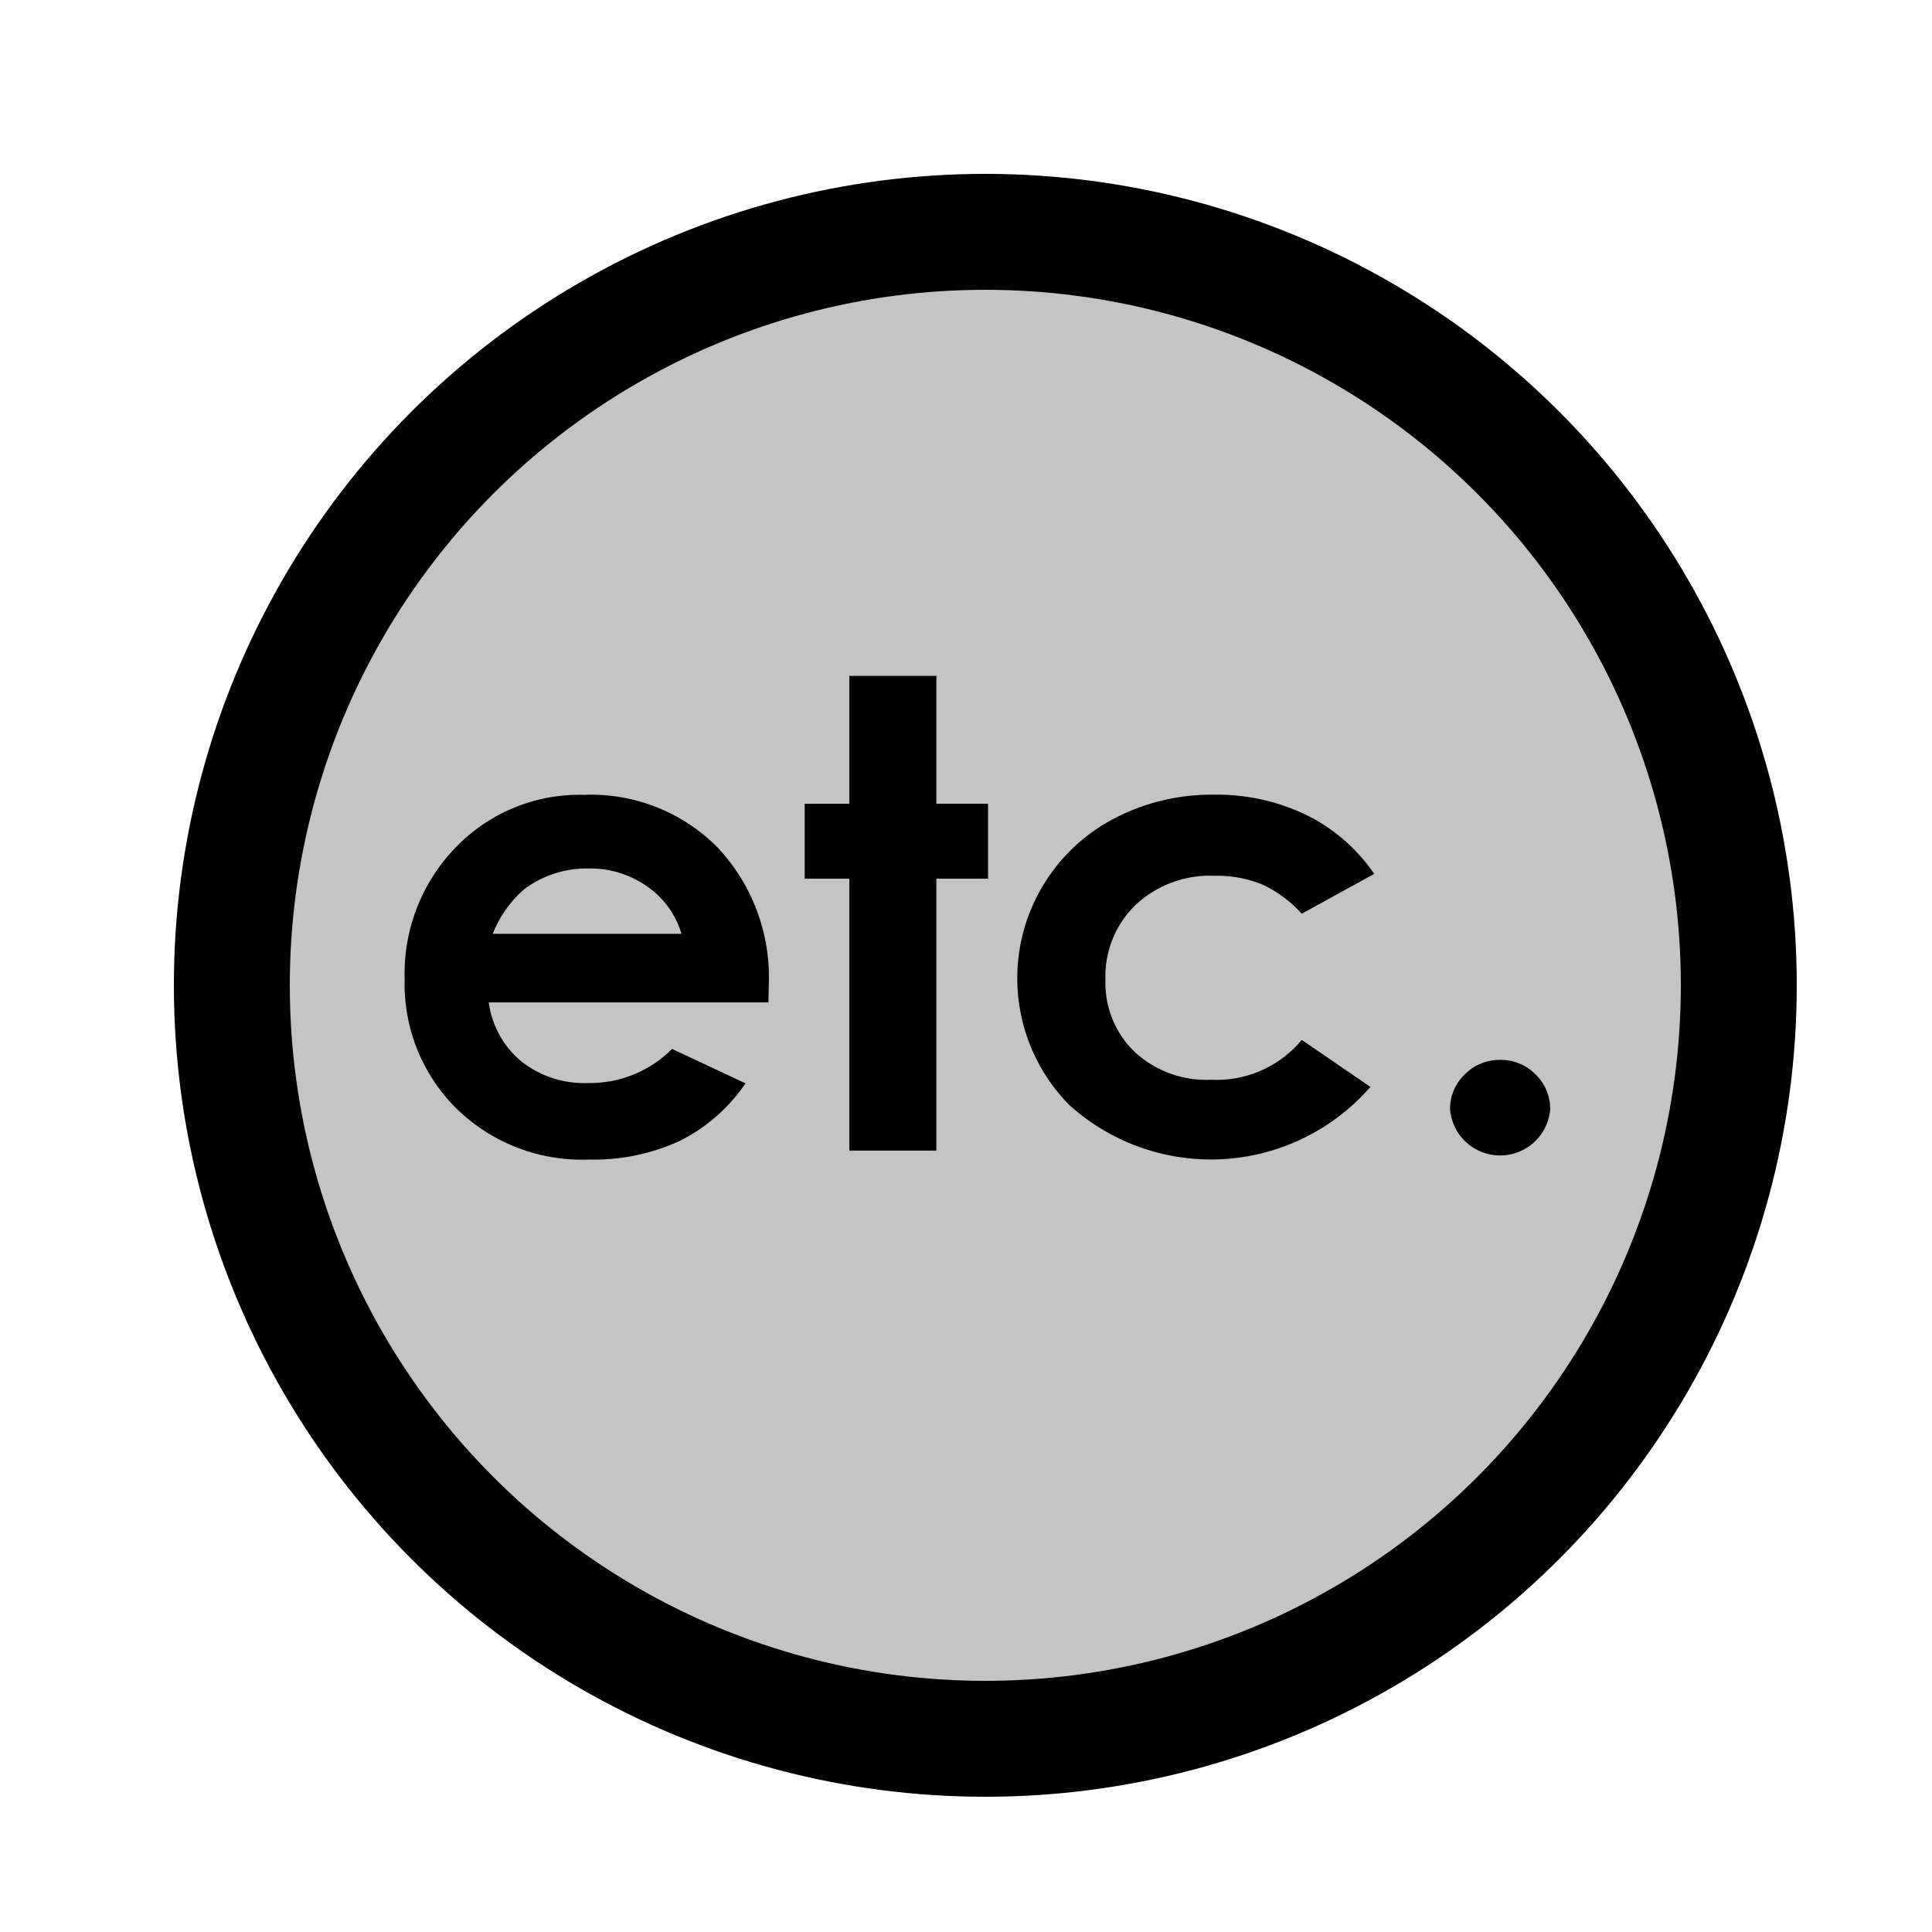<svg xmlns="http://www.w3.org/2000/svg" width="50" height="50" viewBox="0 0 50 50"><defs><style>.a{fill:none;}.b{fill:#c4c4c4;stroke:#000;stroke-linecap:round;stroke-linejoin:round;stroke-width:3px;}</style></defs><g transform="translate(-50 -2912)"><rect class="a" width="50" height="50" transform="translate(50 2912)"/><g transform="translate(56 2917.579)"><circle class="b" cx="19.5" cy="19.5" r="19.5" transform="translate(0 0.421)"/><g transform="translate(4.475 11.914)"><path d="M139.739,708.956H132.5a2.4,2.4,0,0,0,.837,1.522,2.628,2.628,0,0,0,1.737.565,3,3,0,0,0,2.17-.883l1.9.891a4.476,4.476,0,0,1-1.7,1.489,5.309,5.309,0,0,1-2.351.483,4.647,4.647,0,0,1-3.441-1.332,4.536,4.536,0,0,1-1.328-3.337,4.688,4.688,0,0,1,1.324-3.412,4.448,4.448,0,0,1,3.321-1.358,4.614,4.614,0,0,1,3.449,1.358,4.906,4.906,0,0,1,1.328,3.585Zm-2.252-1.774a2.261,2.261,0,0,0-.88-1.221,2.551,2.551,0,0,0-1.525-.471,2.7,2.7,0,0,0-1.653.528,2.947,2.947,0,0,0-.826,1.164Z" transform="translate(-130.326 -700.507)"/><path d="M146.9,699h2.252v3.309h1.337v1.939h-1.337v7.037H146.9v-7.037h-1.155V702.31H146.9Z" transform="translate(-135.394 -699.001)"/><path d="M163.181,705.63l-1.875,1.031a3.18,3.18,0,0,0-1.045-.767,3.141,3.141,0,0,0-1.21-.215,2.821,2.821,0,0,0-2.044.753,2.571,2.571,0,0,0-.781,1.932,2.483,2.483,0,0,0,.752,1.87,2.728,2.728,0,0,0,1.975.724,2.869,2.869,0,0,0,2.354-1.031l1.776,1.216a5.472,5.472,0,0,1-7.785.475,4.664,4.664,0,0,1,1.131-7.409,5.424,5.424,0,0,1,2.611-.628,5.3,5.3,0,0,1,2.4.532A4.566,4.566,0,0,1,163.181,705.63Z" transform="translate(-138.092 -700.507)"/><path d="M171.916,713.8a1.258,1.258,0,0,1,.916.375,1.236,1.236,0,0,1,.379.912,1.3,1.3,0,0,1-2.59,0,1.234,1.234,0,0,1,.38-.912A1.255,1.255,0,0,1,171.916,713.8Z" transform="translate(-143.568 -703.863)"/></g></g></g></svg>